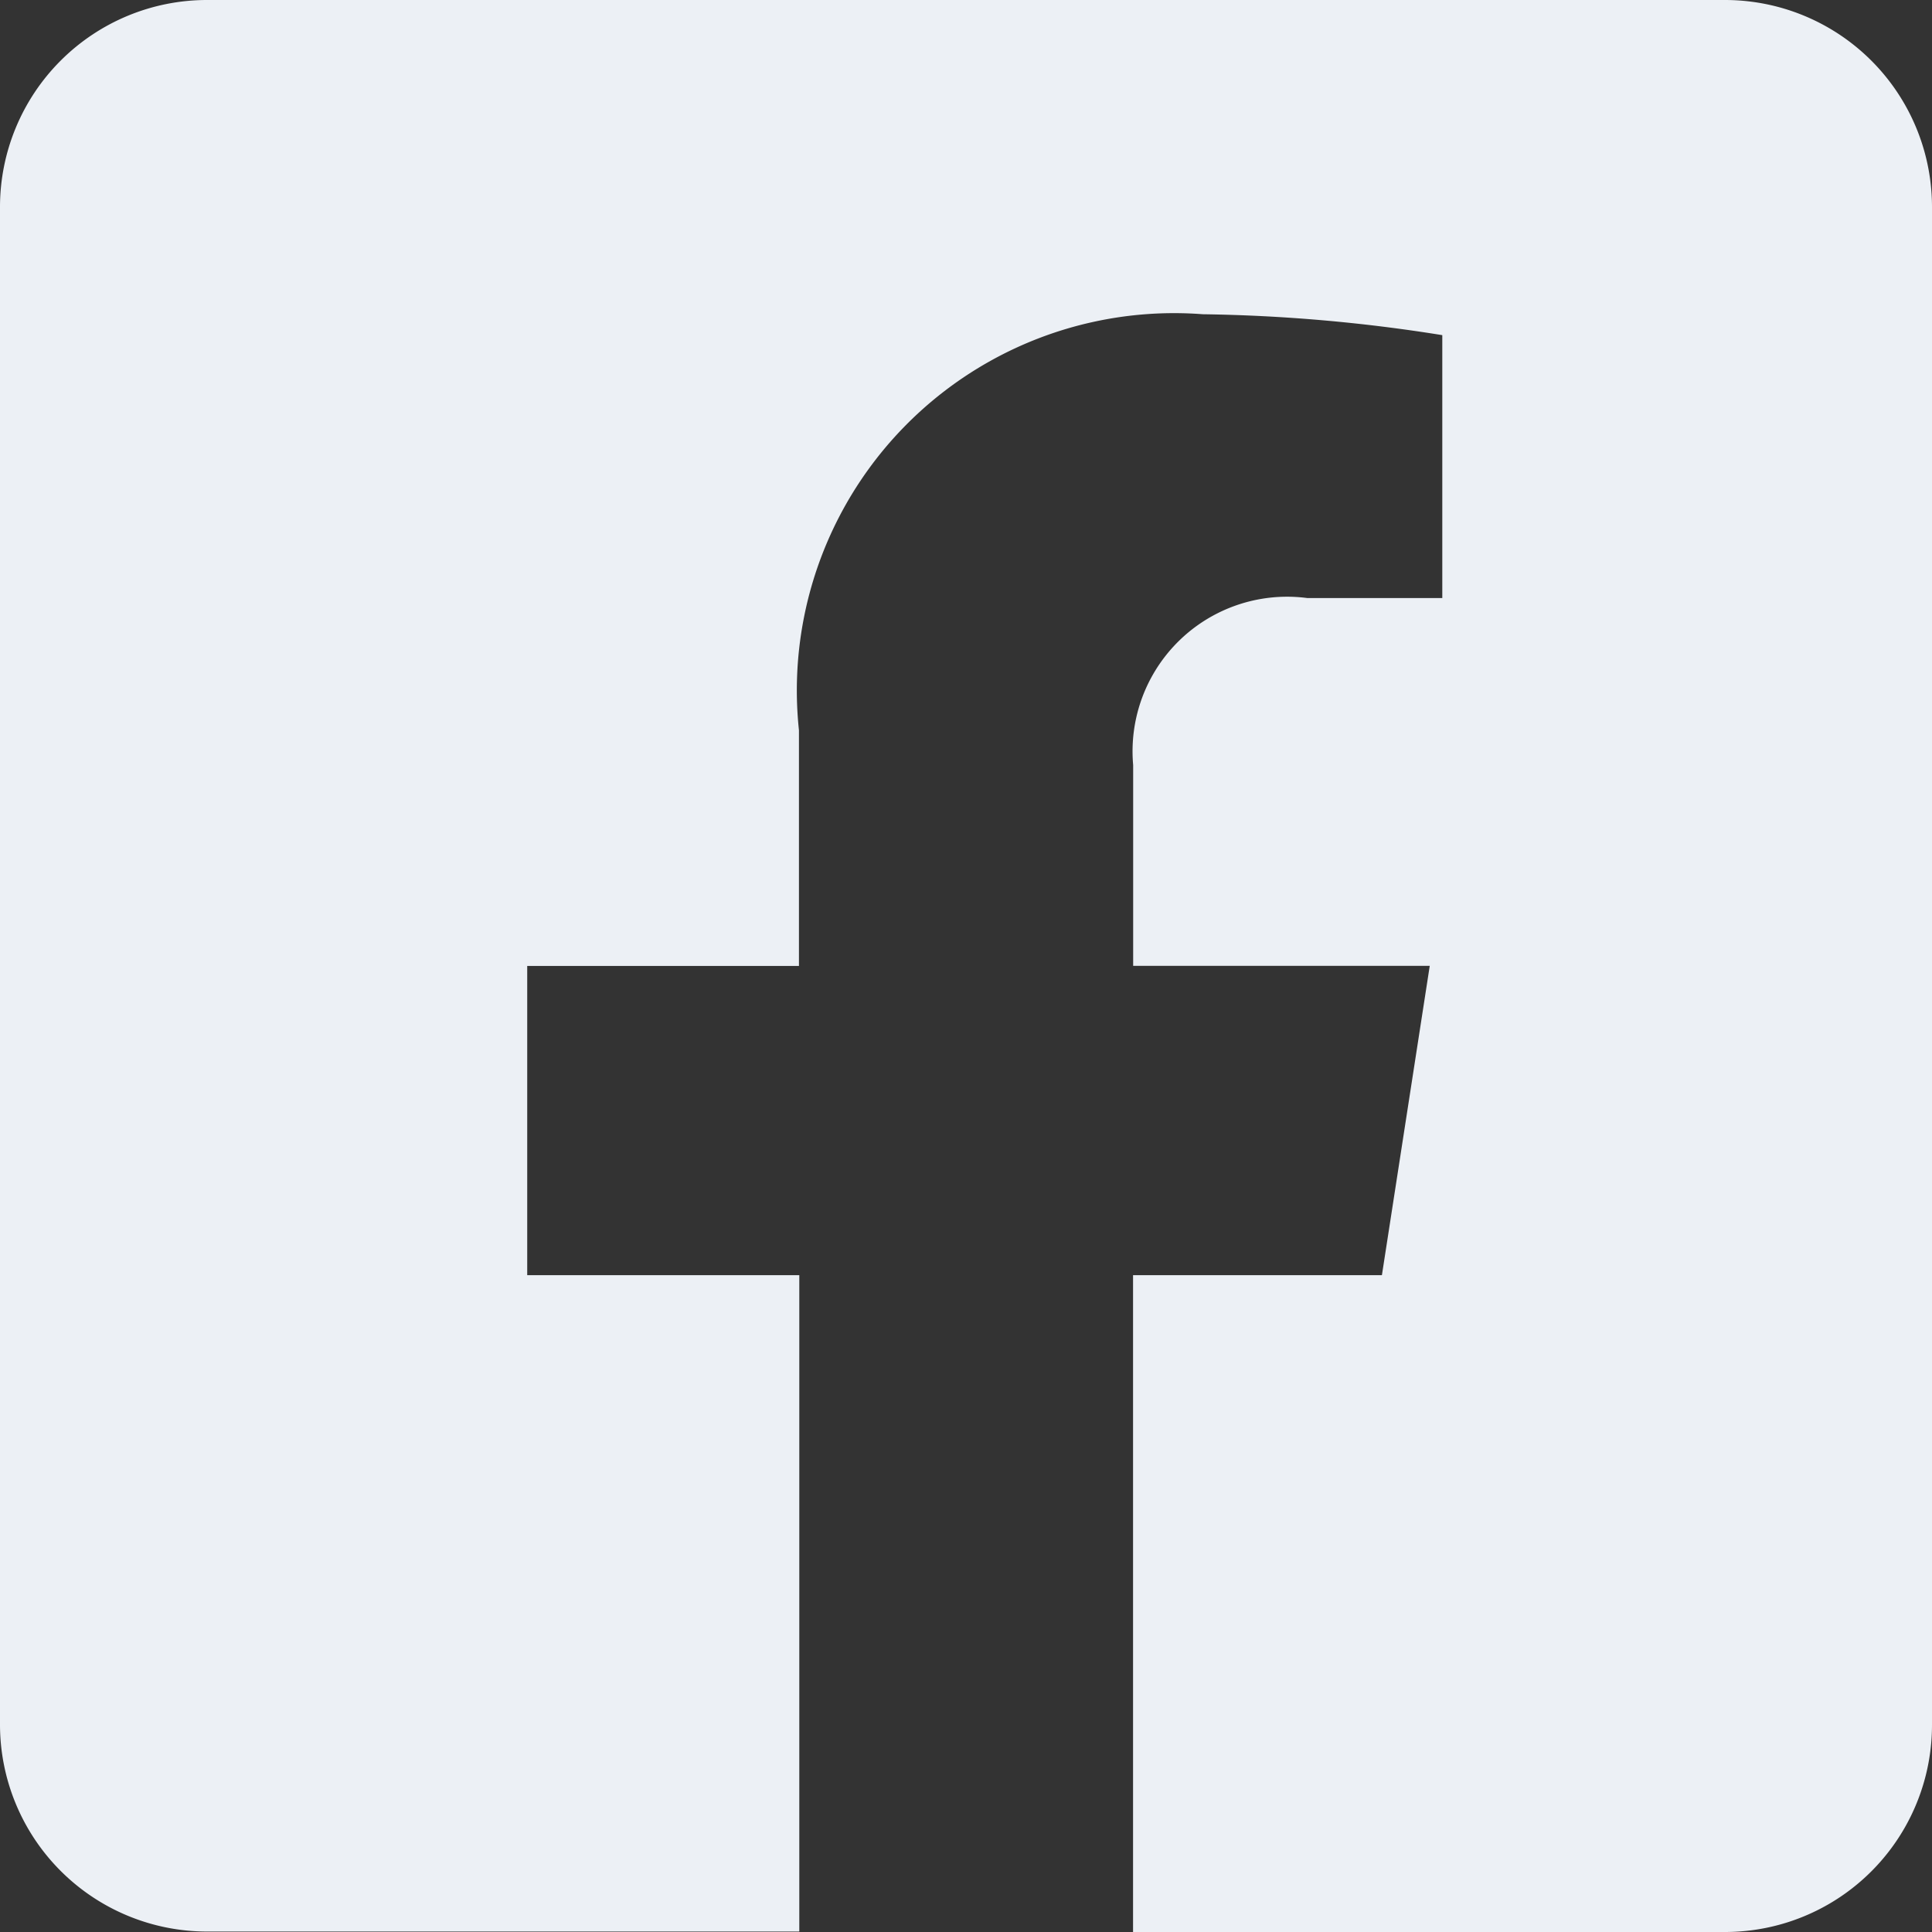 <svg xmlns="http://www.w3.org/2000/svg" width="16.637" height="16.637" viewBox="0 0 16.637 16.637">
  <rect x="0" y="0" width="16.637" height="16.637" fill="#333333" stroke="none"/>
  <path id="Icon_awesome-facebook-square" data-name="Icon awesome-facebook-square" d="M14.854,2.25H1.783A1.783,1.783,0,0,0,0,4.033V17.1a1.783,1.783,0,0,0,1.783,1.783h5.1V13.231H4.54V10.568h2.34V8.539a3.249,3.249,0,0,1,3.478-3.583,14.173,14.173,0,0,1,2.062.18V7.4H11.258a1.331,1.331,0,0,0-1.5,1.438v1.729h2.554L11.9,13.231H9.757v5.656h5.1A1.783,1.783,0,0,0,16.637,17.1V4.033A1.783,1.783,0,0,0,14.854,2.25Z" transform="translate(0 -2.25)" fill="#ecf0f5"/>
</svg>
